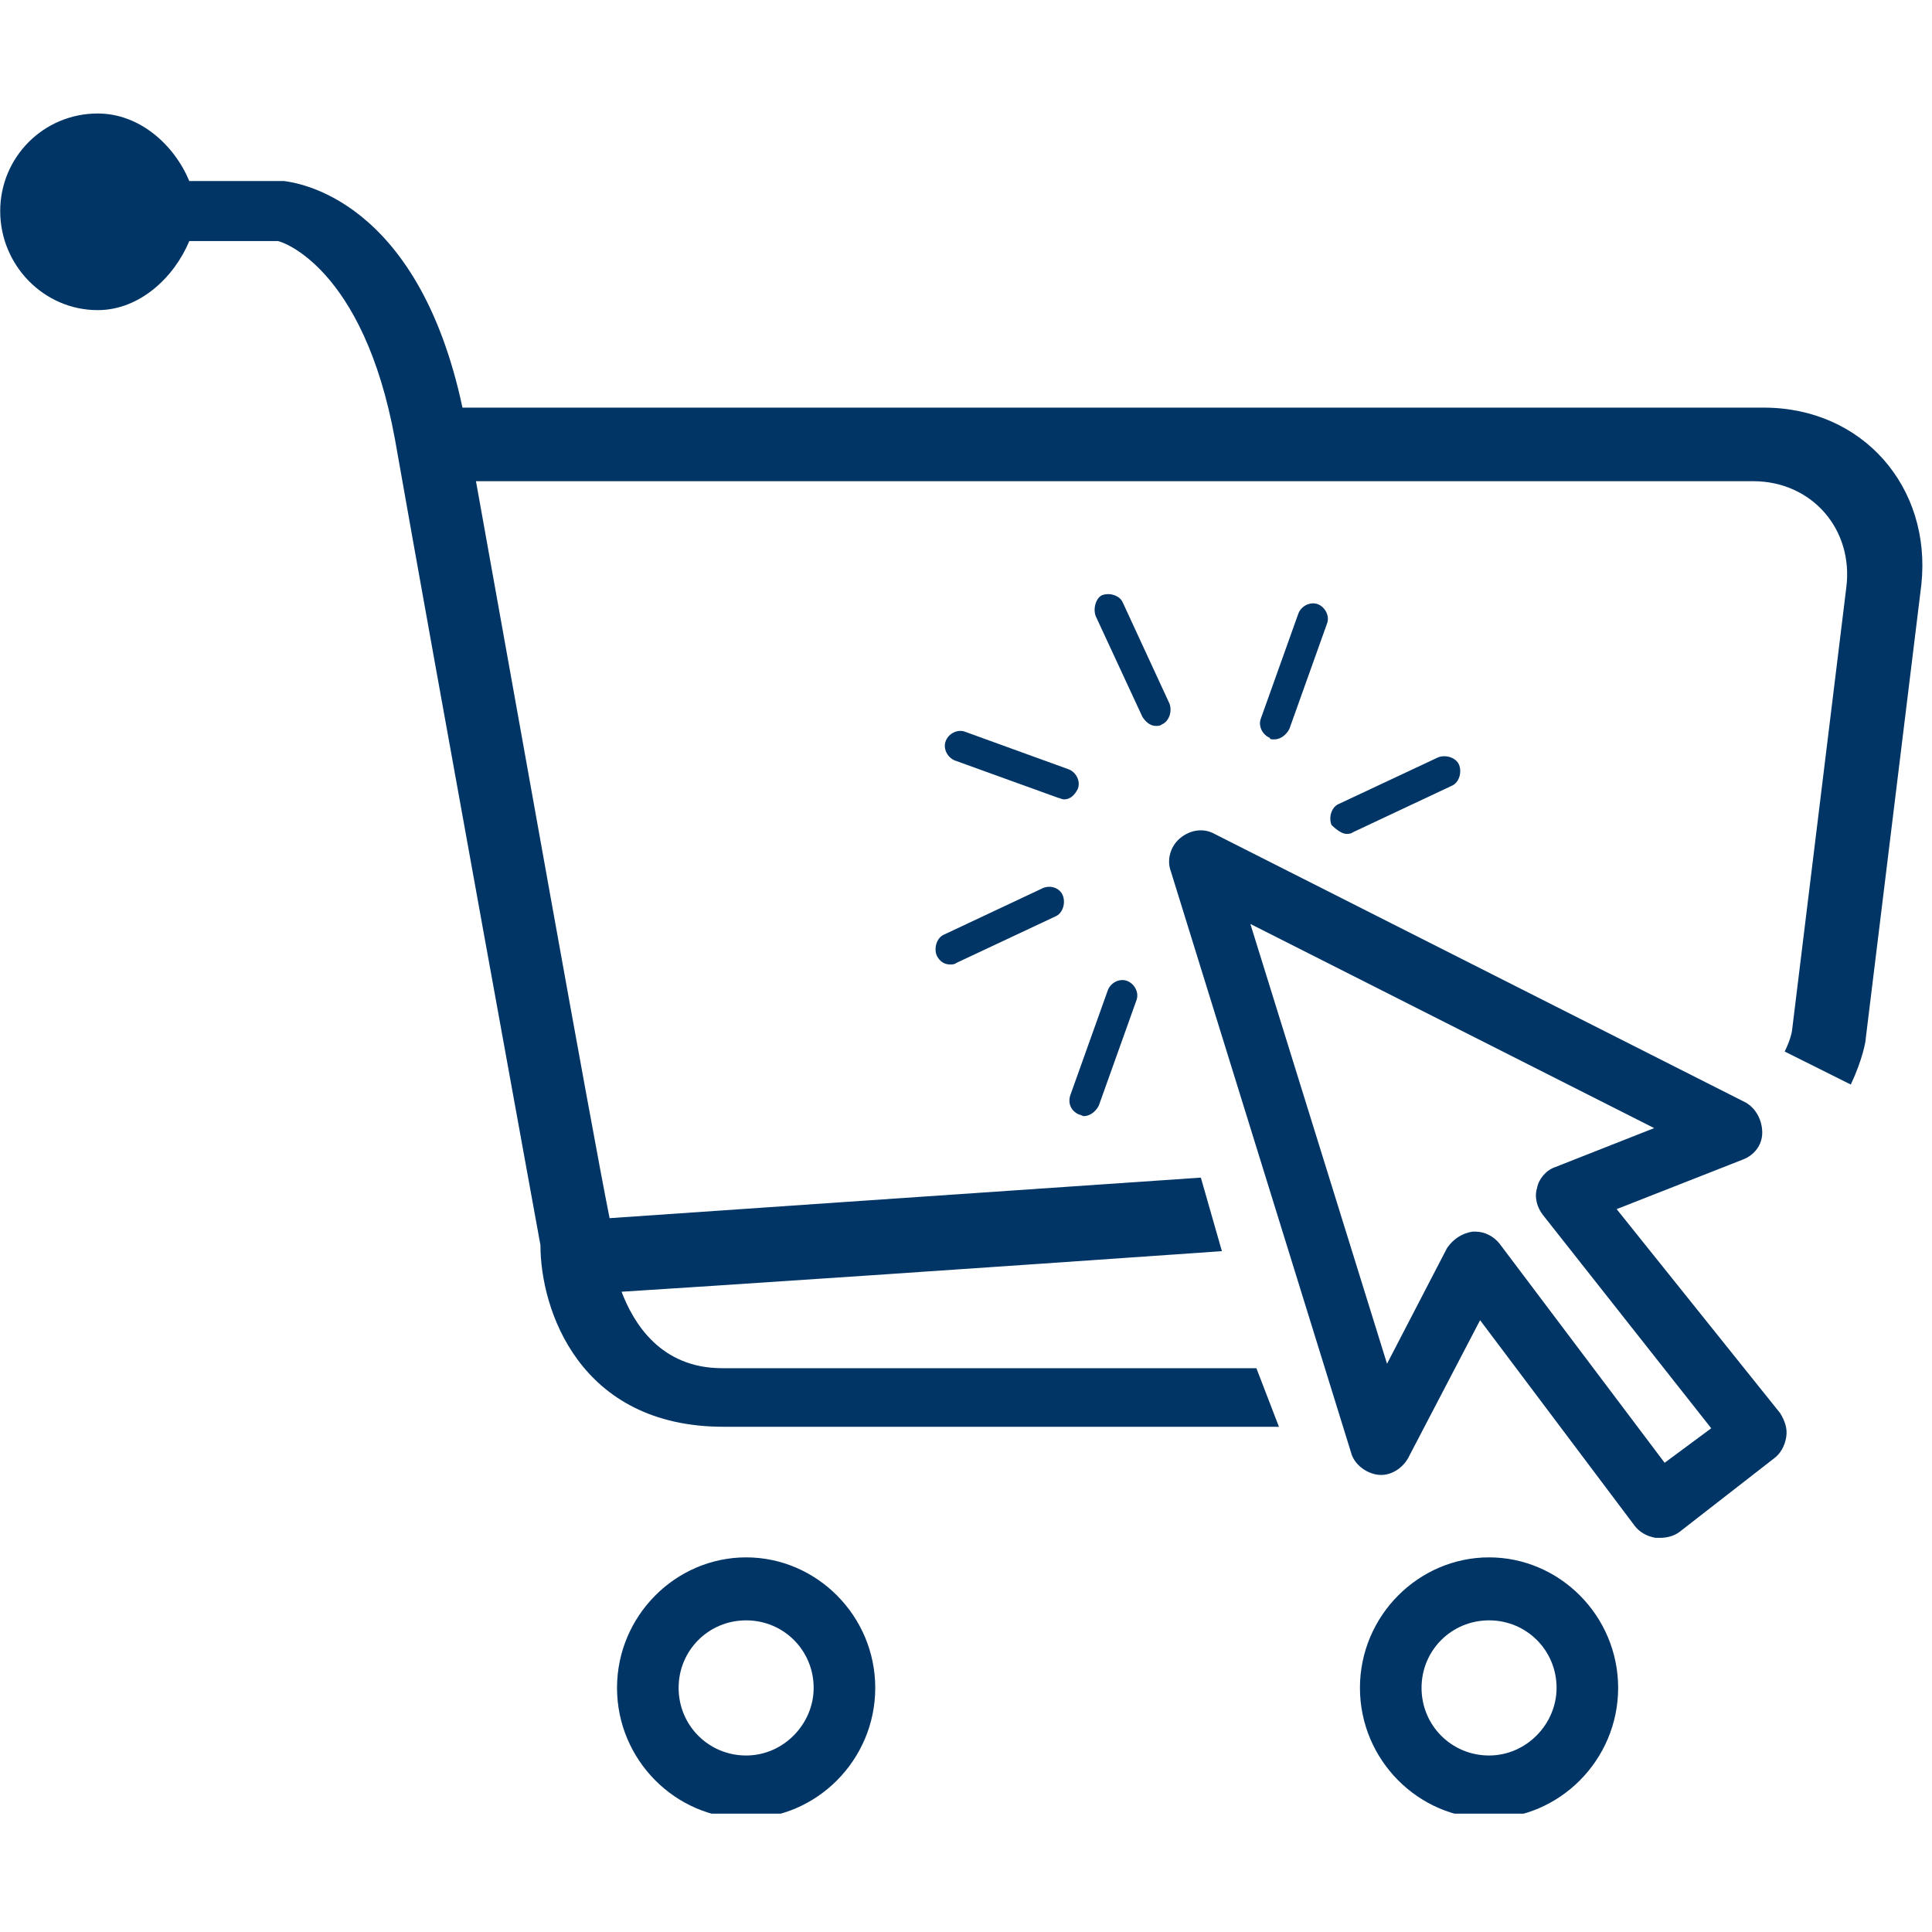 <svg xmlns="http://www.w3.org/2000/svg" xmlns:xlink="http://www.w3.org/1999/xlink" width="100" zoomAndPan="magnify" viewBox="0 0 75 75" height="100" preserveAspectRatio="xMidYMid meet" version="1.0"><defs><clipPath id="22304c7872"><path d="M 0 4.406 L 75 4.406 L 75 56 L 0 56 Z M 0 4.406 " clip-rule="nonzero"/></clipPath><clipPath id="981a0e7fea"><path d="M 52 60 L 63 60 L 63 70.406 L 52 70.406 Z M 52 60 " clip-rule="nonzero"/></clipPath><clipPath id="0e6255cc58"><path d="M 23 60 L 34 60 L 34 70.406 L 23 70.406 Z M 23 60 " clip-rule="nonzero"/></clipPath></defs><path fill="#003566" d="M 41.898 43.27 C 41.957 43.27 42.016 43.328 42.074 43.328 C 42.309 43.328 42.539 43.152 42.656 42.918 L 44.113 38.84 C 44.23 38.547 44.055 38.199 43.762 38.082 C 43.473 37.965 43.121 38.141 43.008 38.434 L 41.551 42.512 C 41.434 42.859 41.609 43.152 41.898 43.27 Z M 41.898 43.27 " fill-opacity="1" fill-rule="nonzero"/><path fill="#003566" d="M 40.5 34.469 L 36.656 36.277 C 36.363 36.395 36.246 36.801 36.363 37.094 C 36.48 37.324 36.656 37.441 36.887 37.441 C 36.945 37.441 37.062 37.441 37.121 37.383 L 40.965 35.578 C 41.258 35.461 41.375 35.055 41.258 34.762 C 41.141 34.469 40.793 34.355 40.5 34.469 Z M 40.5 34.469 " fill-opacity="1" fill-rule="nonzero"/><path fill="#003566" d="M 41.84 30.625 C 41.957 30.332 41.781 29.984 41.492 29.867 L 37.473 28.41 C 37.18 28.293 36.828 28.469 36.715 28.762 C 36.598 29.051 36.773 29.402 37.062 29.52 L 41.082 30.973 C 41.141 30.973 41.199 31.031 41.316 31.031 C 41.551 31.031 41.723 30.859 41.84 30.625 Z M 41.84 30.625 " fill-opacity="1" fill-rule="nonzero"/><path fill="#003566" d="M 44.871 28.18 C 44.93 28.18 45.047 28.18 45.102 28.121 C 45.395 28.004 45.512 27.594 45.395 27.305 L 43.59 23.398 C 43.473 23.109 43.062 22.992 42.773 23.109 C 42.539 23.227 42.422 23.633 42.539 23.926 L 44.348 27.828 C 44.461 28.004 44.637 28.18 44.871 28.18 Z M 44.871 28.18 " fill-opacity="1" fill-rule="nonzero"/><path fill="#003566" d="M 49.473 28.703 C 49.707 28.703 49.938 28.527 50.055 28.293 L 51.512 24.215 C 51.629 23.926 51.453 23.574 51.164 23.457 C 50.871 23.344 50.523 23.516 50.406 23.809 L 48.949 27.887 C 48.832 28.18 49.008 28.527 49.297 28.645 C 49.297 28.703 49.355 28.703 49.473 28.703 Z M 49.473 28.703 " fill-opacity="1" fill-rule="nonzero"/><path fill="#003566" d="M 52.27 32.371 C 52.328 32.371 52.445 32.371 52.504 32.316 L 56.348 30.508 C 56.641 30.391 56.758 29.984 56.641 29.691 C 56.523 29.402 56.113 29.285 55.824 29.402 L 51.977 31.207 C 51.688 31.324 51.57 31.73 51.688 32.023 C 51.863 32.199 52.094 32.371 52.27 32.371 Z M 52.27 32.371 " fill-opacity="1" fill-rule="nonzero"/><g clip-path="url(#22304c7872)"><path fill="#003566" d="M 68.469 15.824 L 17.953 15.824 C 16.203 7.609 11.426 7.086 11.02 7.027 L 7.348 7.027 C 6.766 5.629 5.426 4.406 3.793 4.406 C 1.695 4.406 0.008 6.098 0.008 8.195 C 0.008 10.289 1.695 12.039 3.793 12.039 C 5.426 12.039 6.766 10.758 7.348 9.359 L 10.785 9.359 C 10.902 9.359 14.105 10.348 15.332 17.051 C 16.902 25.965 20.98 48.336 20.98 48.336 C 20.98 50.844 22.496 55.387 28.09 55.387 L 49.648 55.387 L 48.773 53.113 L 28.031 53.113 C 25.645 53.113 24.594 51.367 24.129 50.145 C 27.914 49.91 38.285 49.211 47.434 48.57 L 46.617 45.715 C 37.297 46.355 26.984 47.055 23.664 47.289 C 22.906 43.5 20.051 27.422 18.477 18.68 L 68.059 18.68 C 70.332 18.68 71.965 20.547 71.672 22.816 L 69.574 39.945 C 69.574 40.004 69.516 40.355 69.281 40.82 L 71.848 42.102 C 72.312 41.113 72.43 40.414 72.43 40.297 L 74.586 22.699 C 74.992 18.914 72.312 15.824 68.469 15.824 Z M 68.469 15.824 " fill-opacity="1" fill-rule="nonzero"/></g><path fill="#003566" d="M 62.758 46.938 L 67.652 45.016 C 68.117 44.84 68.41 44.434 68.41 43.969 C 68.41 43.5 68.176 43.035 67.77 42.801 L 47.145 32.371 C 46.734 32.141 46.211 32.199 45.801 32.547 C 45.453 32.84 45.277 33.363 45.453 33.828 L 52.445 56.379 C 52.562 56.844 53.027 57.191 53.492 57.25 C 53.961 57.309 54.426 57.02 54.66 56.609 L 57.457 51.25 L 63.457 59.23 C 63.633 59.465 63.922 59.641 64.273 59.699 C 64.332 59.699 64.391 59.699 64.445 59.699 C 64.68 59.699 64.973 59.641 65.203 59.465 L 68.875 56.609 C 69.109 56.438 69.281 56.145 69.34 55.793 C 69.398 55.445 69.281 55.152 69.109 54.863 Z M 64.621 56.785 L 58.211 48.277 C 57.98 47.988 57.629 47.812 57.281 47.812 C 57.223 47.812 57.223 47.812 57.164 47.812 C 56.758 47.871 56.406 48.105 56.172 48.453 L 53.844 52.941 L 48.539 35.867 L 64.215 43.793 L 60.367 45.309 C 60.02 45.426 59.727 45.773 59.668 46.121 C 59.555 46.473 59.668 46.879 59.902 47.172 L 66.43 55.445 Z M 64.621 56.785 " fill-opacity="1" fill-rule="nonzero"/><g clip-path="url(#981a0e7fea)"><path fill="#003566" d="M 57.805 60.457 C 55.066 60.457 52.793 62.727 52.793 65.523 C 52.793 68.32 55.066 70.594 57.805 70.594 C 60.543 70.594 62.816 68.32 62.816 65.523 C 62.816 62.727 60.543 60.457 57.805 60.457 Z M 57.805 68.148 C 56.348 68.148 55.184 66.98 55.184 65.523 C 55.184 64.066 56.348 62.902 57.805 62.902 C 59.262 62.902 60.426 64.066 60.426 65.523 C 60.426 66.922 59.262 68.148 57.805 68.148 Z M 57.805 68.148 " fill-opacity="1" fill-rule="nonzero"/></g><g clip-path="url(#0e6255cc58)"><path fill="#003566" d="M 28.965 60.457 C 26.227 60.457 23.953 62.727 23.953 65.523 C 23.953 68.32 26.227 70.594 28.965 70.594 C 31.703 70.594 33.977 68.32 33.977 65.523 C 33.977 62.727 31.703 60.457 28.965 60.457 Z M 28.965 68.148 C 27.508 68.148 26.344 66.98 26.344 65.523 C 26.344 64.066 27.508 62.902 28.965 62.902 C 30.422 62.902 31.586 64.066 31.586 65.523 C 31.586 66.922 30.422 68.148 28.965 68.148 Z M 28.965 68.148 " fill-opacity="1" fill-rule="nonzero"/></g></svg>